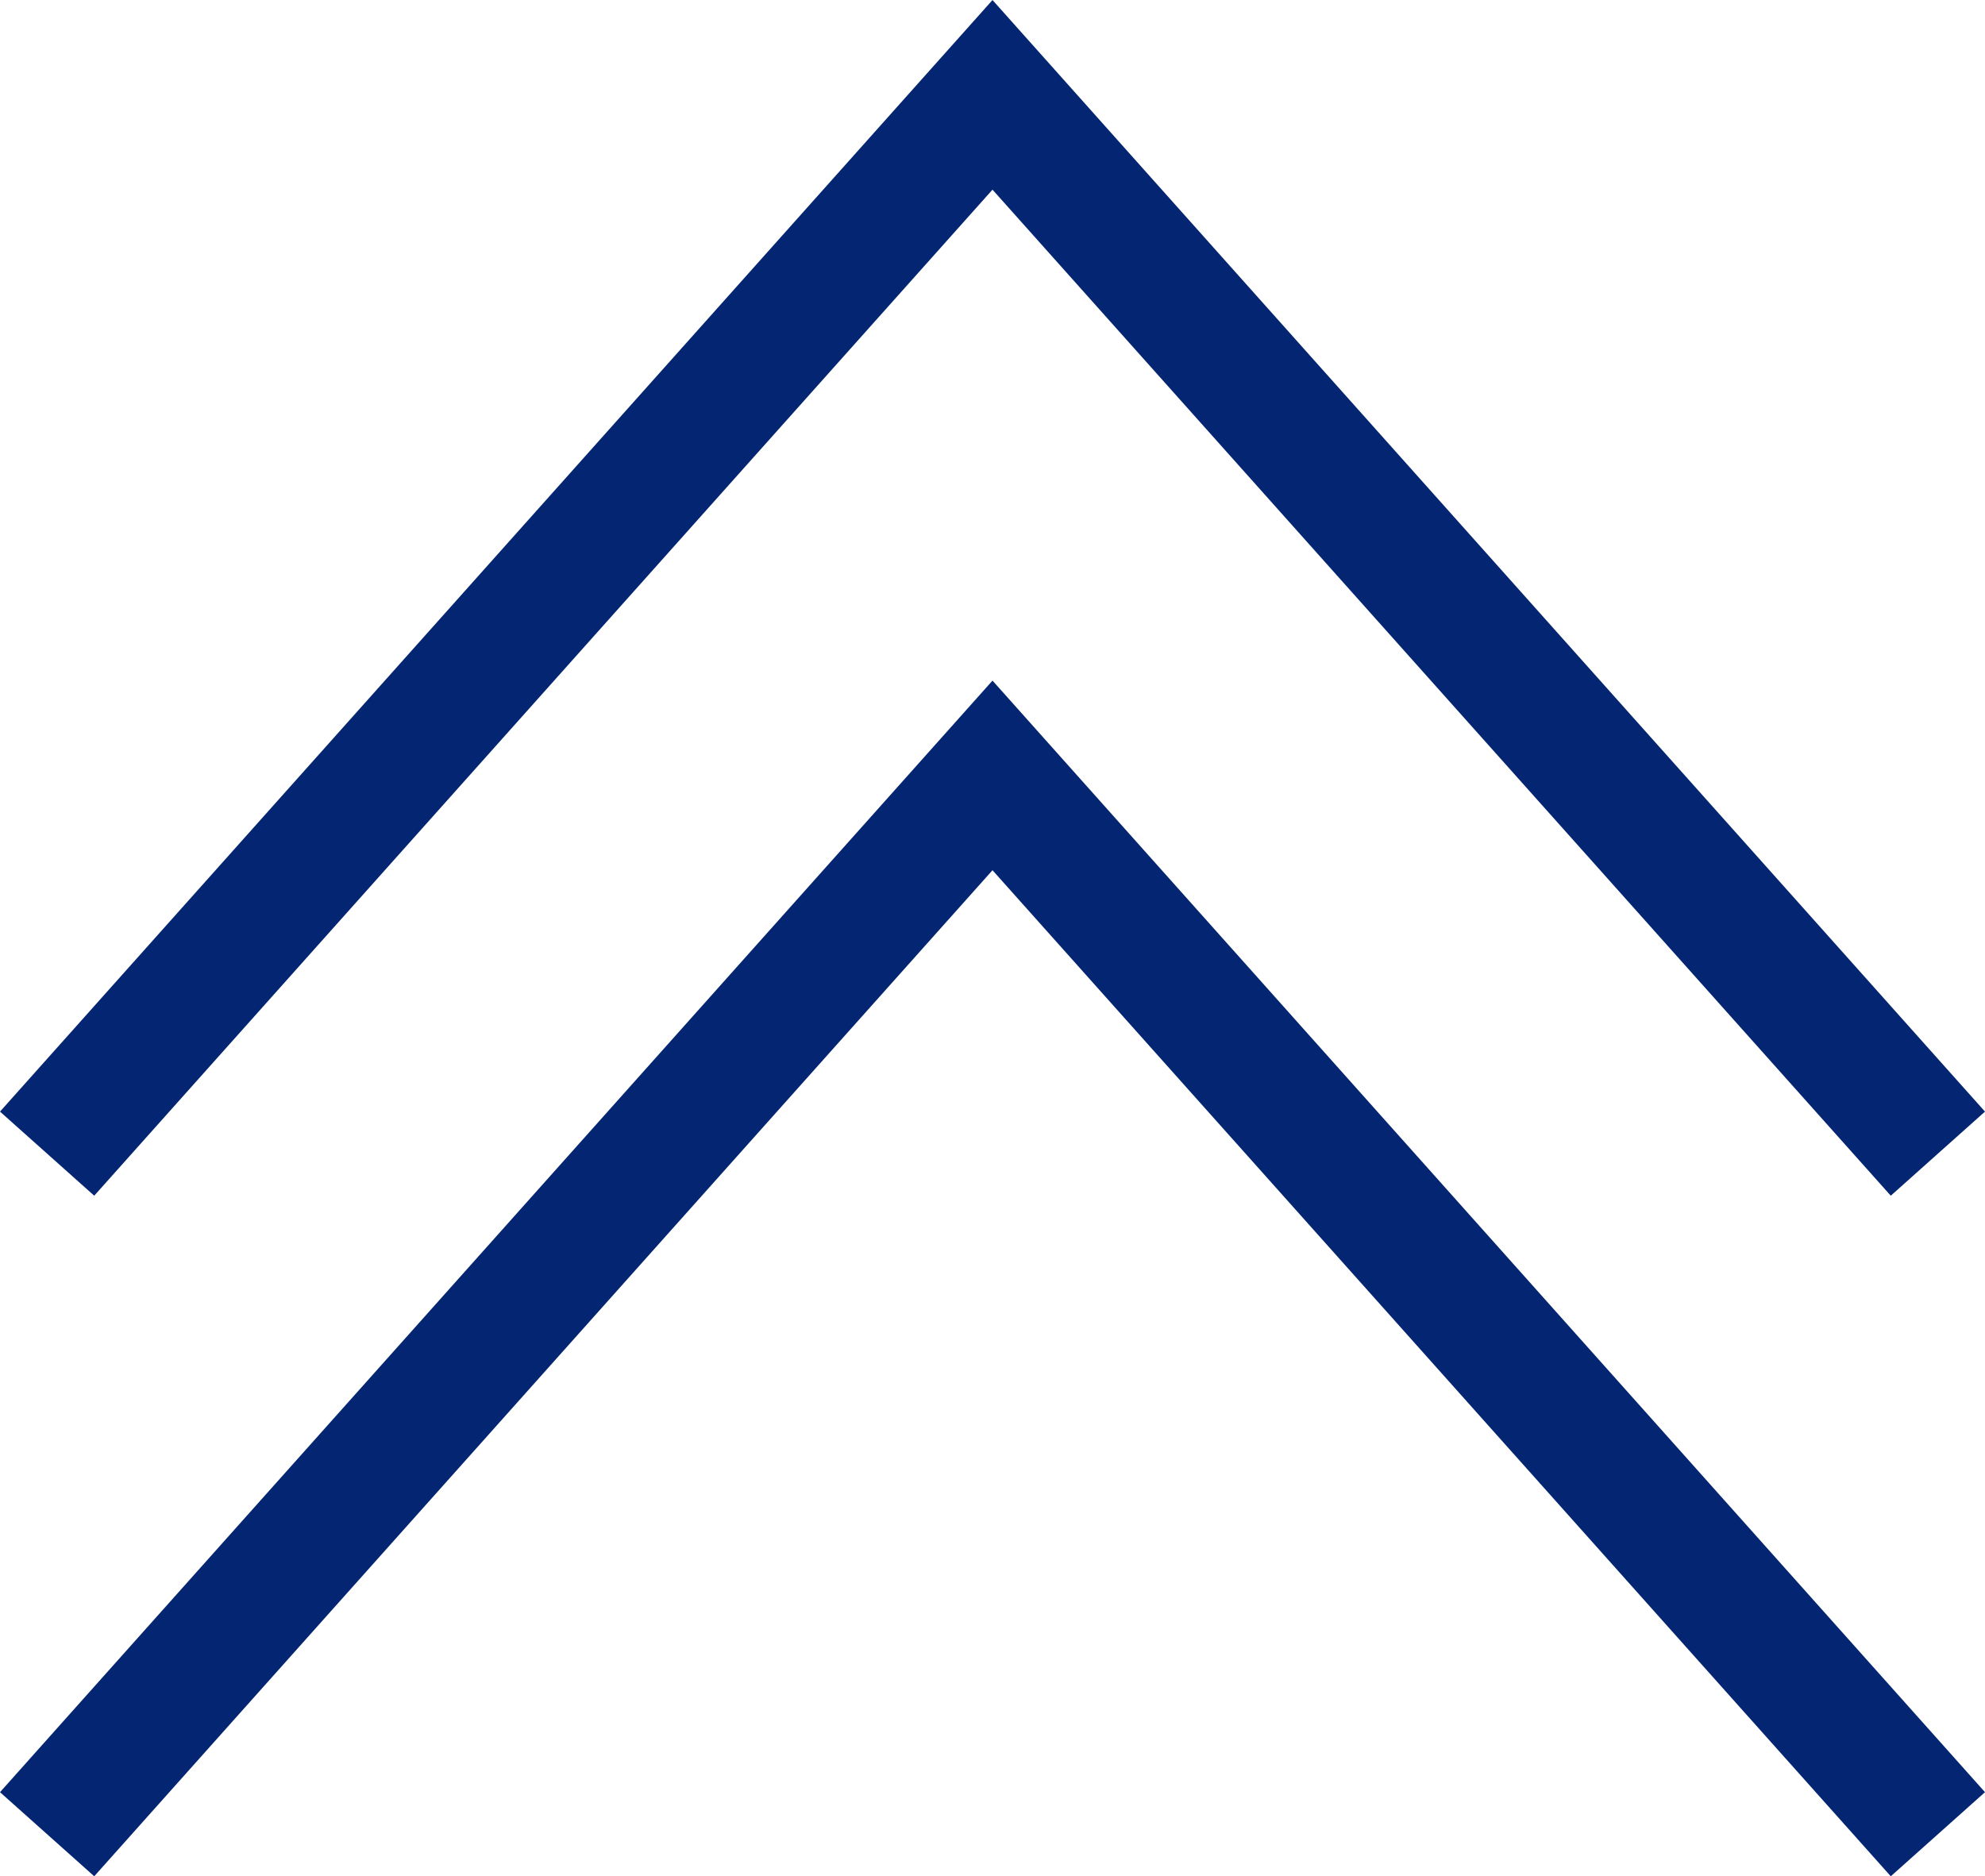 <svg xmlns="http://www.w3.org/2000/svg" width="15.716" height="14.857" viewBox="0 0 15.716 14.857"><defs><style>.a{fill:none;stroke:#032572;}</style></defs><g transform="translate(-180.127 -6690.249)"><path class="a" d="M-1871.826,6921.739l7.485-8.384,7.485,8.384" transform="translate(2052.326 -222.355)"/><path class="a" d="M-1871.826,6921.739l7.485-8.384,7.485,8.384" transform="translate(2052.326 -216.966)"/></g></svg>